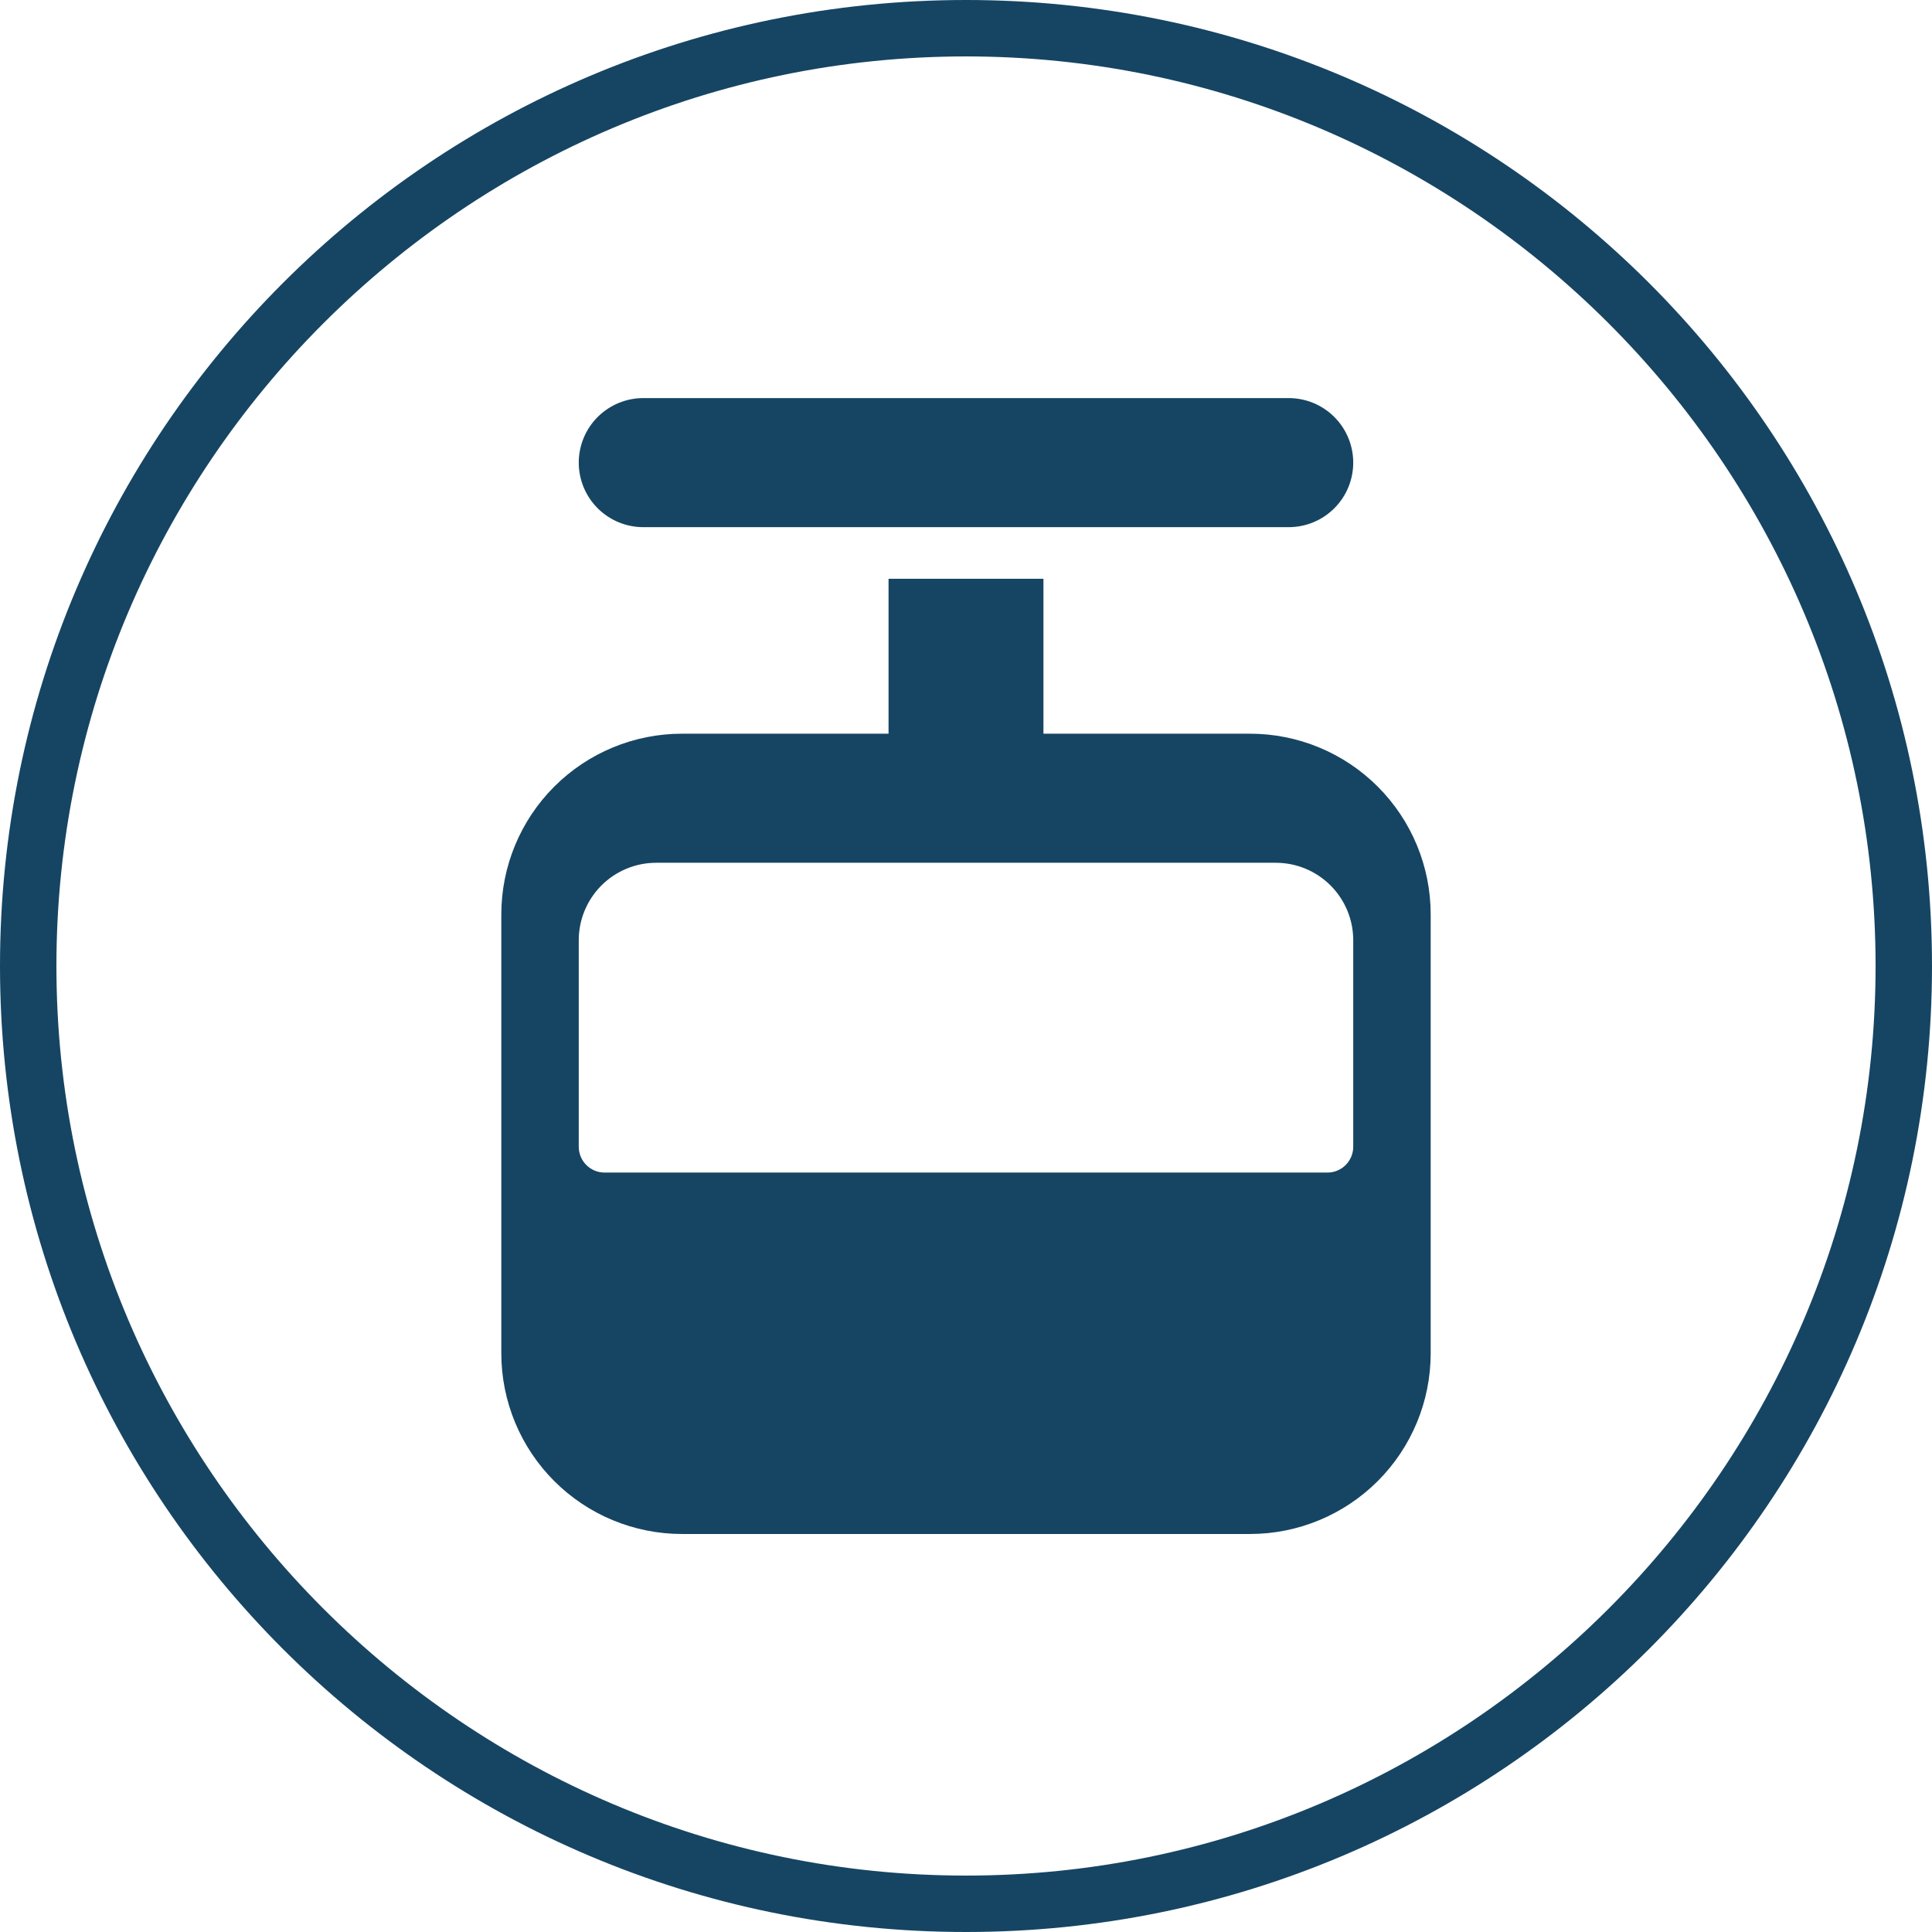 <svg width="270" height="270" viewBox="0 0 270 270" fill="none" xmlns="http://www.w3.org/2000/svg">
<g clip-path="url(#clip0_3579_1158)">
<path d="M135 270C60.451 270 0 209.549 0 135C0 60.451 60.451 0 135 0C209.549 0 270 60.451 270 135C270 209.549 209.549 270 135 270ZM135 7.885C64.991 7.885 7.885 64.991 7.885 135C7.885 205.009 64.991 262.115 135 262.115C205.009 262.115 262.115 205.009 262.115 135C262.115 64.991 205.009 7.885 135 7.885Z" fill="#164563"/>
<path d="M89.902 55.633C87.51 55.633 85.215 56.583 83.524 58.275C81.832 59.966 80.882 62.26 80.882 64.652C80.882 67.045 81.832 69.339 83.524 71.03C85.215 72.722 87.51 73.672 89.902 73.672H180.098C182.49 73.672 184.784 72.722 186.476 71.03C188.167 69.339 189.117 67.045 189.117 64.652C189.117 62.26 188.167 59.966 186.476 58.275C184.784 56.583 182.49 55.633 180.098 55.633H89.902ZM70.059 189.123C70.059 195.821 72.719 202.245 77.456 206.981C82.192 211.717 88.615 214.378 95.314 214.378H174.686C181.384 214.378 187.808 211.717 192.544 206.981C197.28 202.245 199.941 195.821 199.941 189.123V127.79C199.941 121.092 197.28 114.668 192.544 109.932C187.808 105.196 181.384 102.535 174.686 102.535H145.823V80.888H124.176V102.535H95.314C88.615 102.535 82.192 105.196 77.456 109.932C72.719 114.668 70.059 121.092 70.059 127.79V189.123ZM80.882 131.398C80.882 128.527 82.022 125.774 84.052 123.744C86.082 121.714 88.835 120.574 91.706 120.574H178.294C181.164 120.574 183.917 121.714 185.947 123.744C187.977 125.774 189.117 128.527 189.117 131.398V160.26C189.117 161.217 188.737 162.135 188.061 162.811C187.384 163.488 186.466 163.868 185.51 163.868H84.49C83.533 163.868 82.615 163.488 81.939 162.811C81.262 162.135 80.882 161.217 80.882 160.26V131.398Z" fill="#164563"/>
</g>
<defs>
<clipPath id="clip0_3579_1158">
<rect width="270" height="270" fill="white"/>
</clipPath>
</defs>
</svg>
